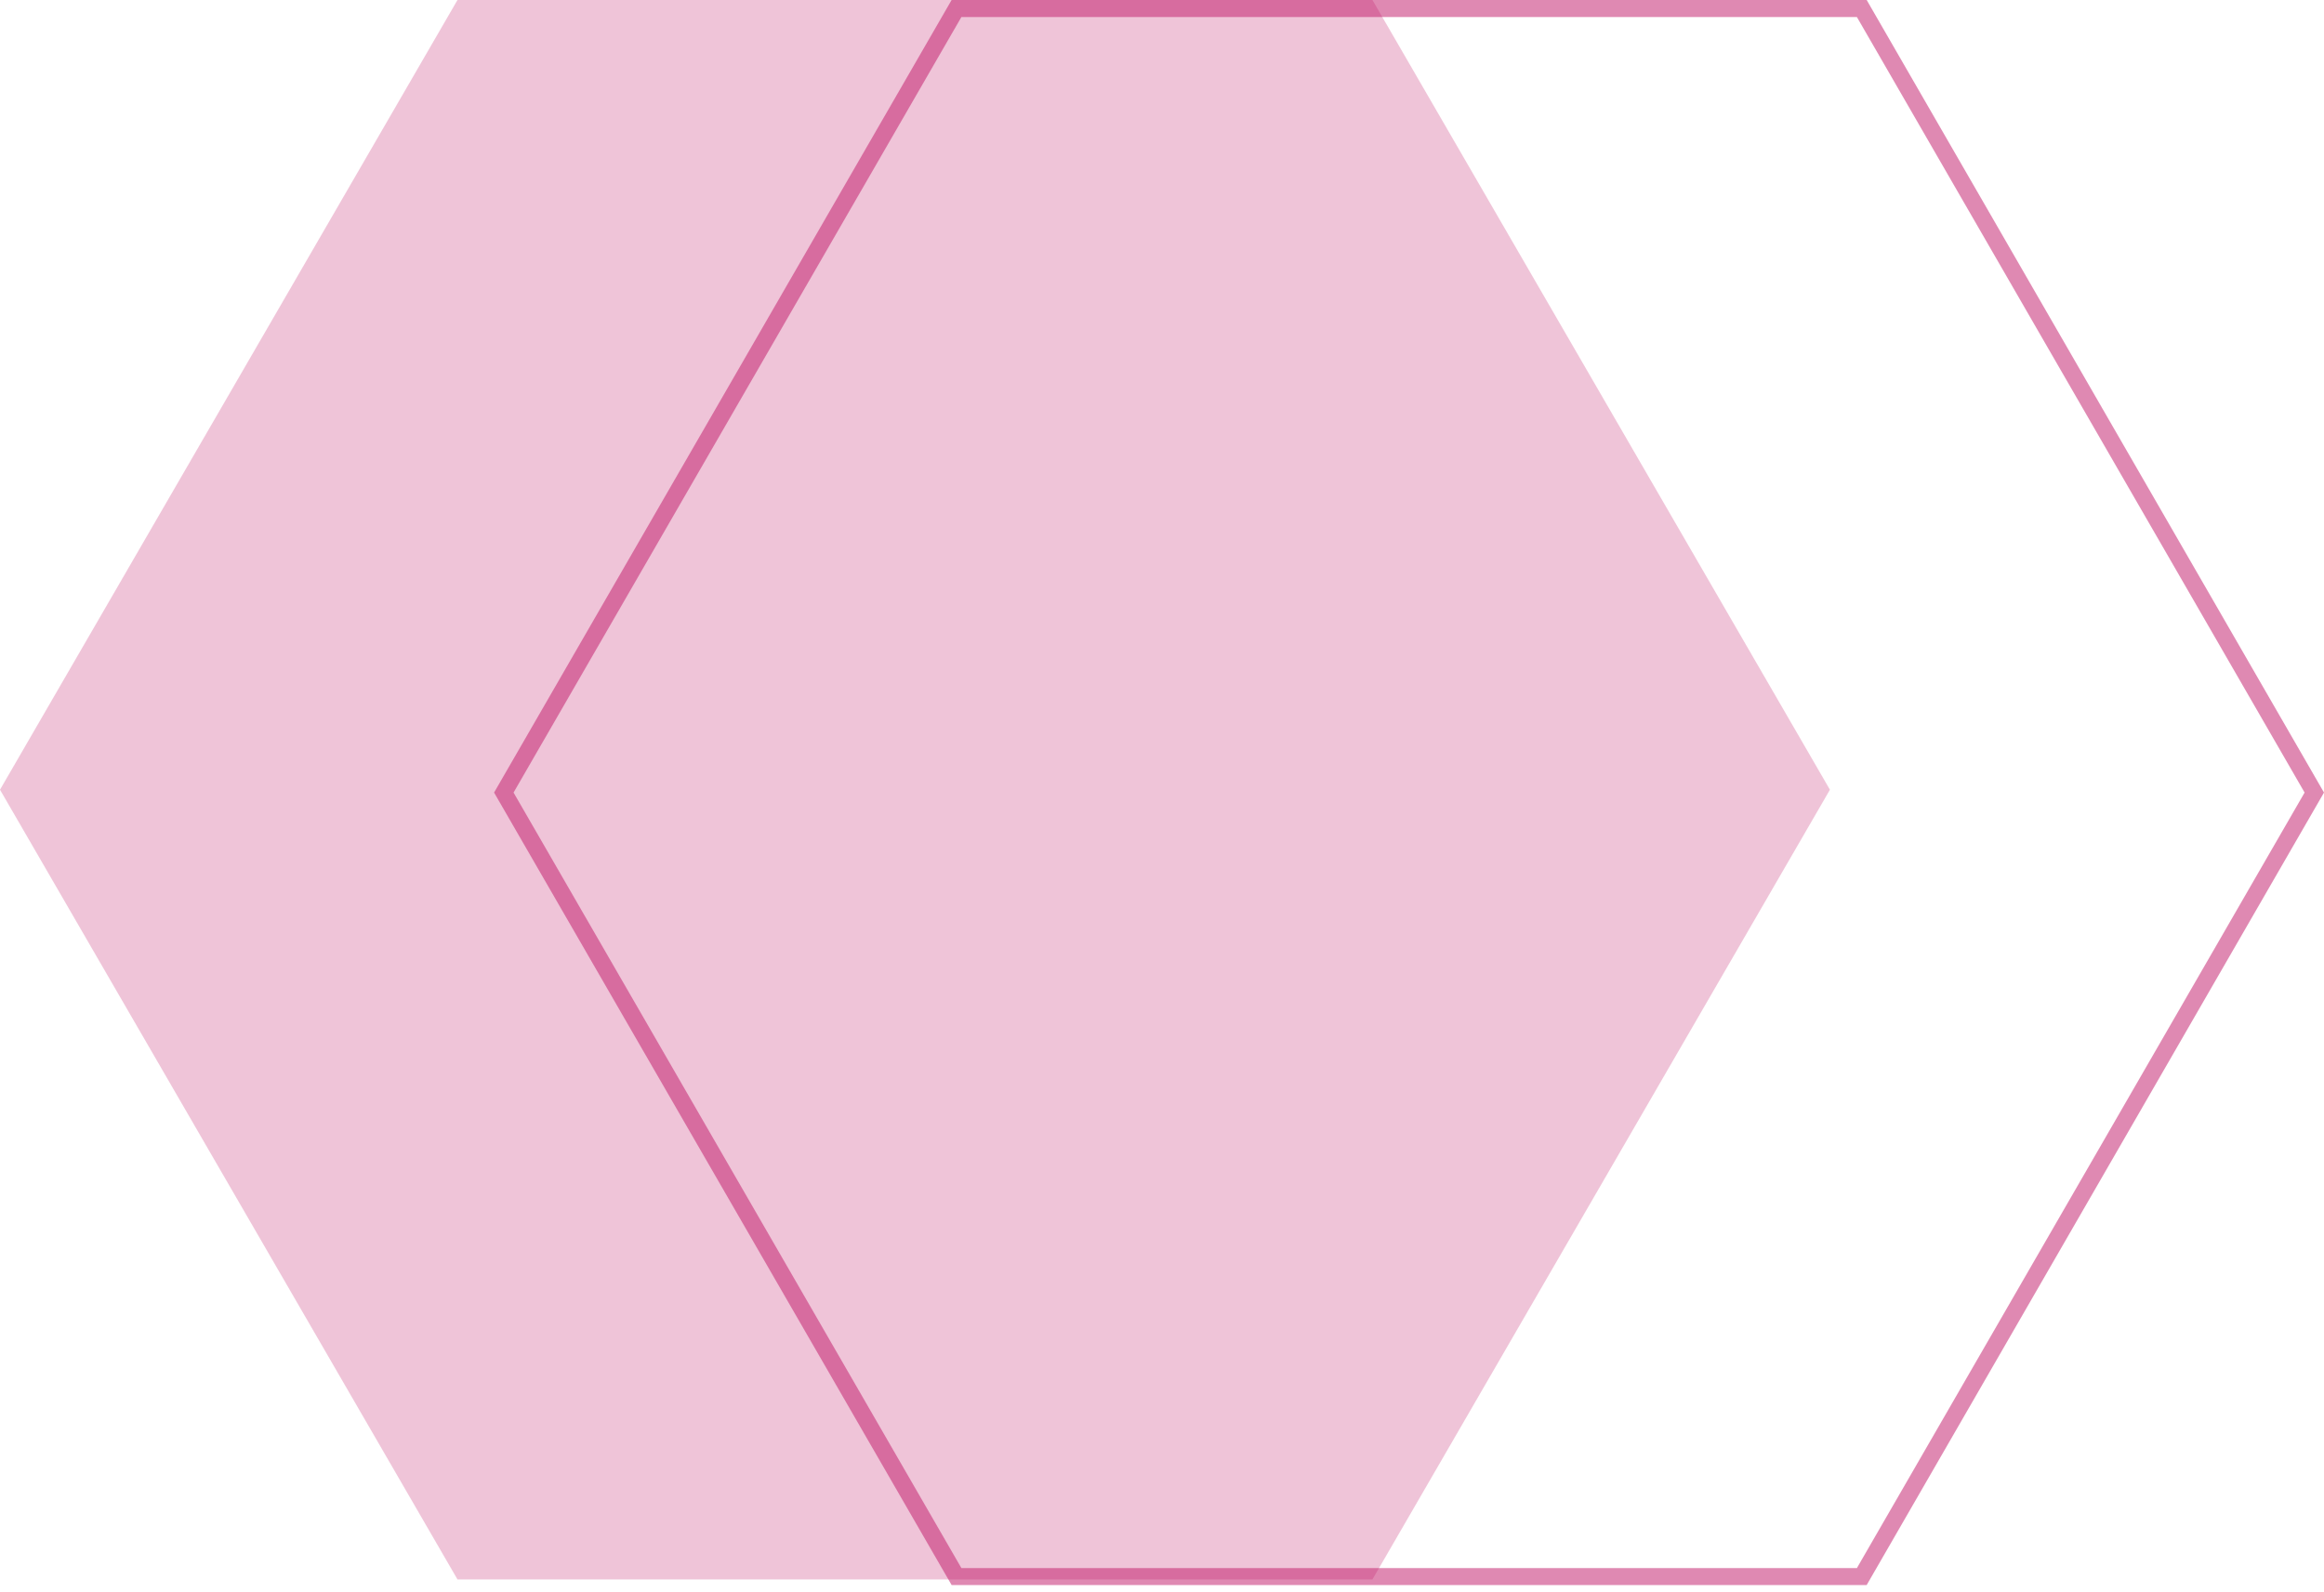 <svg width="127" height="87" viewBox="0 0 127 87" fill="none" xmlns="http://www.w3.org/2000/svg">
<path d="M25 0L0 43.167L25 86.333H75L100 43.167L75 0H25Z" fill="#C01466" fill-opacity="0.25"/>
<path d="M52.537 85.712H101.475L125.94 43.322L101.475 0.932H52.537L28.064 43.322L52.537 85.712ZM102.009 86.64H52.003L27 43.322L52.003 0H102.009L127 43.322L102.009 86.64Z" fill="#C01466" fill-opacity="0.5"/>
</svg>
